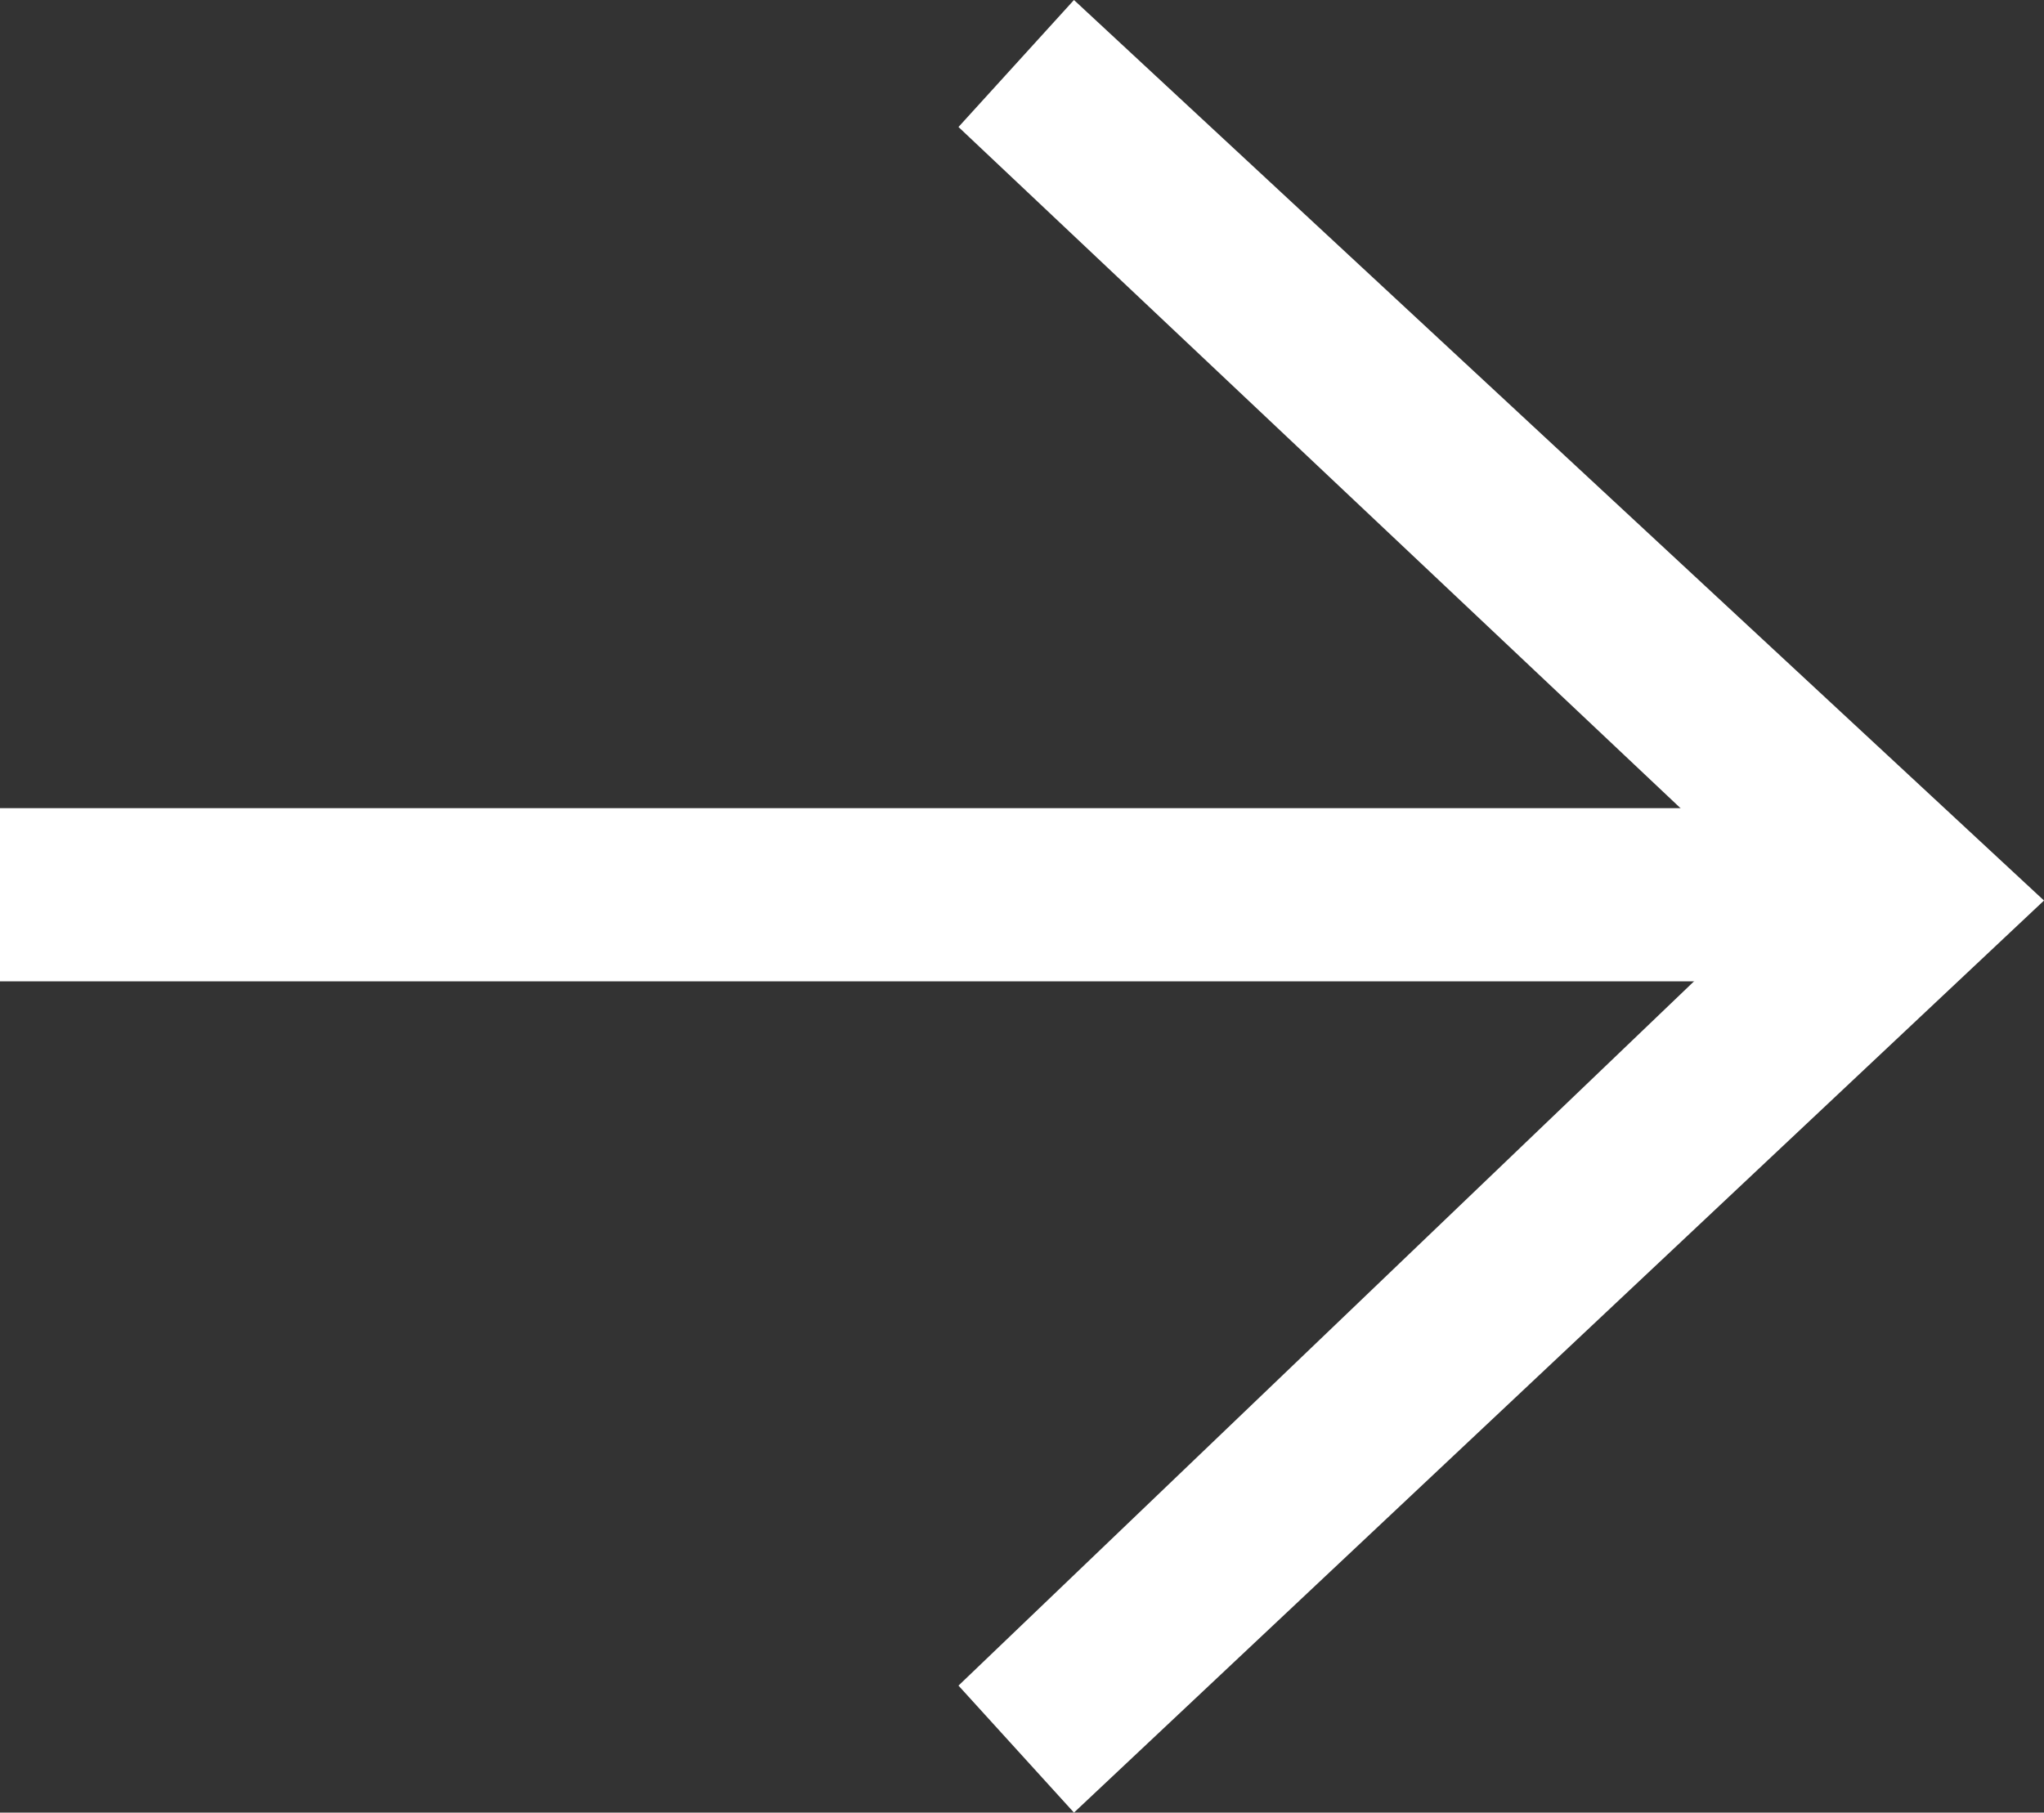<?xml version="1.0" encoding="utf-8"?>
<!-- Generator: Adobe Illustrator 26.0.2, SVG Export Plug-In . SVG Version: 6.00 Build 0)  -->
<svg version="1.1" id="Calque_1" xmlns="http://www.w3.org/2000/svg" xmlns:xlink="http://www.w3.org/1999/xlink" x="0px" y="0px"
	 viewBox="0 0 17.7 15.7" style="enable-background:new 0 0 17.7 15.7;" xml:space="preserve">
<rect x="0" y="0" width="17.7" height="15.7" fill="#333333" stroke="none"/>
<style type="text/css">
	.st0{fill:#FFFFFF;}
</style>
<rect y="7" class="st0" width="16.6" height="1.5"/>
<polygon class="st0" points="8.3,1.1 15.4,7.8 8.3,14.6 9.3,15.7 17.7,7.8 9.3,0 "/>
</svg>
